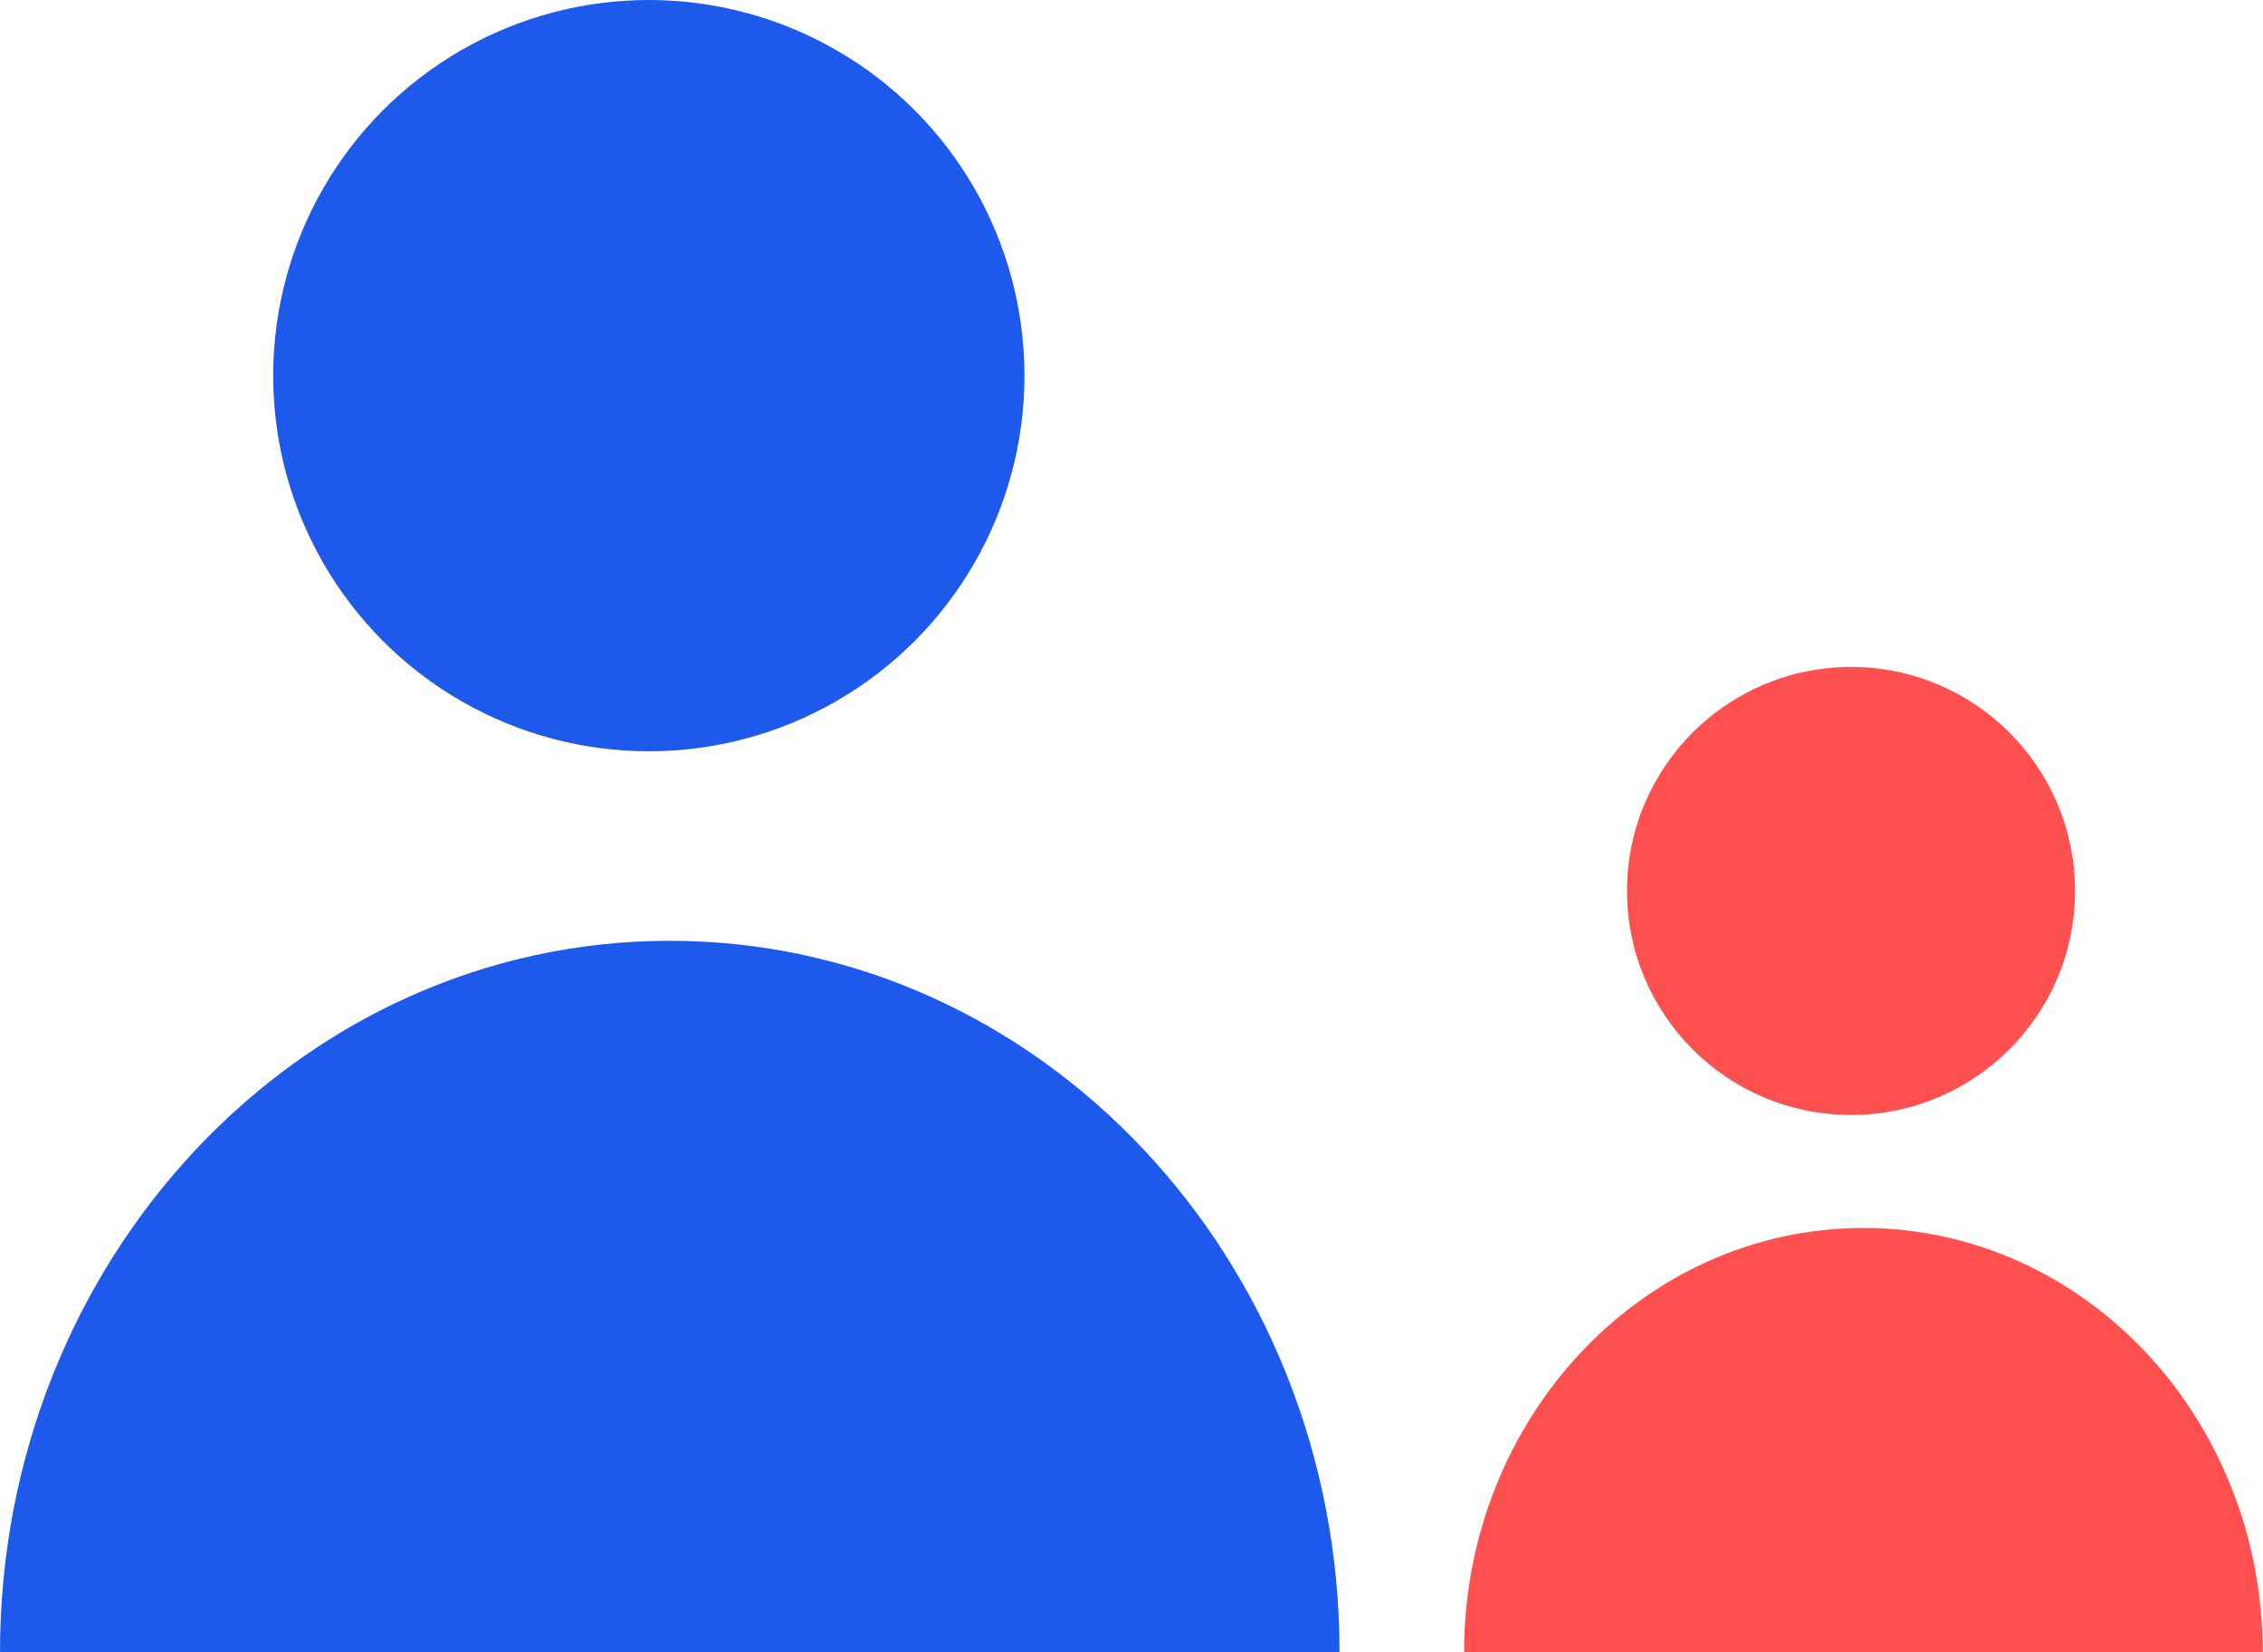 <svg xmlns="http://www.w3.org/2000/svg" width="68.009" height="49.659" viewBox="0 0 68.009 49.659">
  <g id="Group_1268" data-name="Group 1268" transform="translate(-3358.389 -1340.882)">
    <circle id="Ellipse_149" data-name="Ellipse 149" cx="11.289" cy="11.289" r="11.289" transform="translate(3366.599 1340.882)" fill="#1d5aec"/>
    <circle id="Ellipse_150" data-name="Ellipse 150" cx="6.732" cy="6.732" r="6.732" transform="translate(3407.285 1360.925)" fill="#ff5050"/>
    <path id="Path_5804" data-name="Path 5804" d="M3358.389,1391.427c0-11.811,9.011-21.386,20.128-21.386s20.129,9.575,20.129,21.386" transform="translate(0 -0.886)" fill="#1d5aec"/>
    <path id="Path_5805" data-name="Path 5805" d="M3358.389,1382.795c0-7.044,5.374-12.755,12-12.755s12,5.71,12,12.755" transform="translate(44 7.746)" fill="#ff5050"/>
  </g>
</svg>

